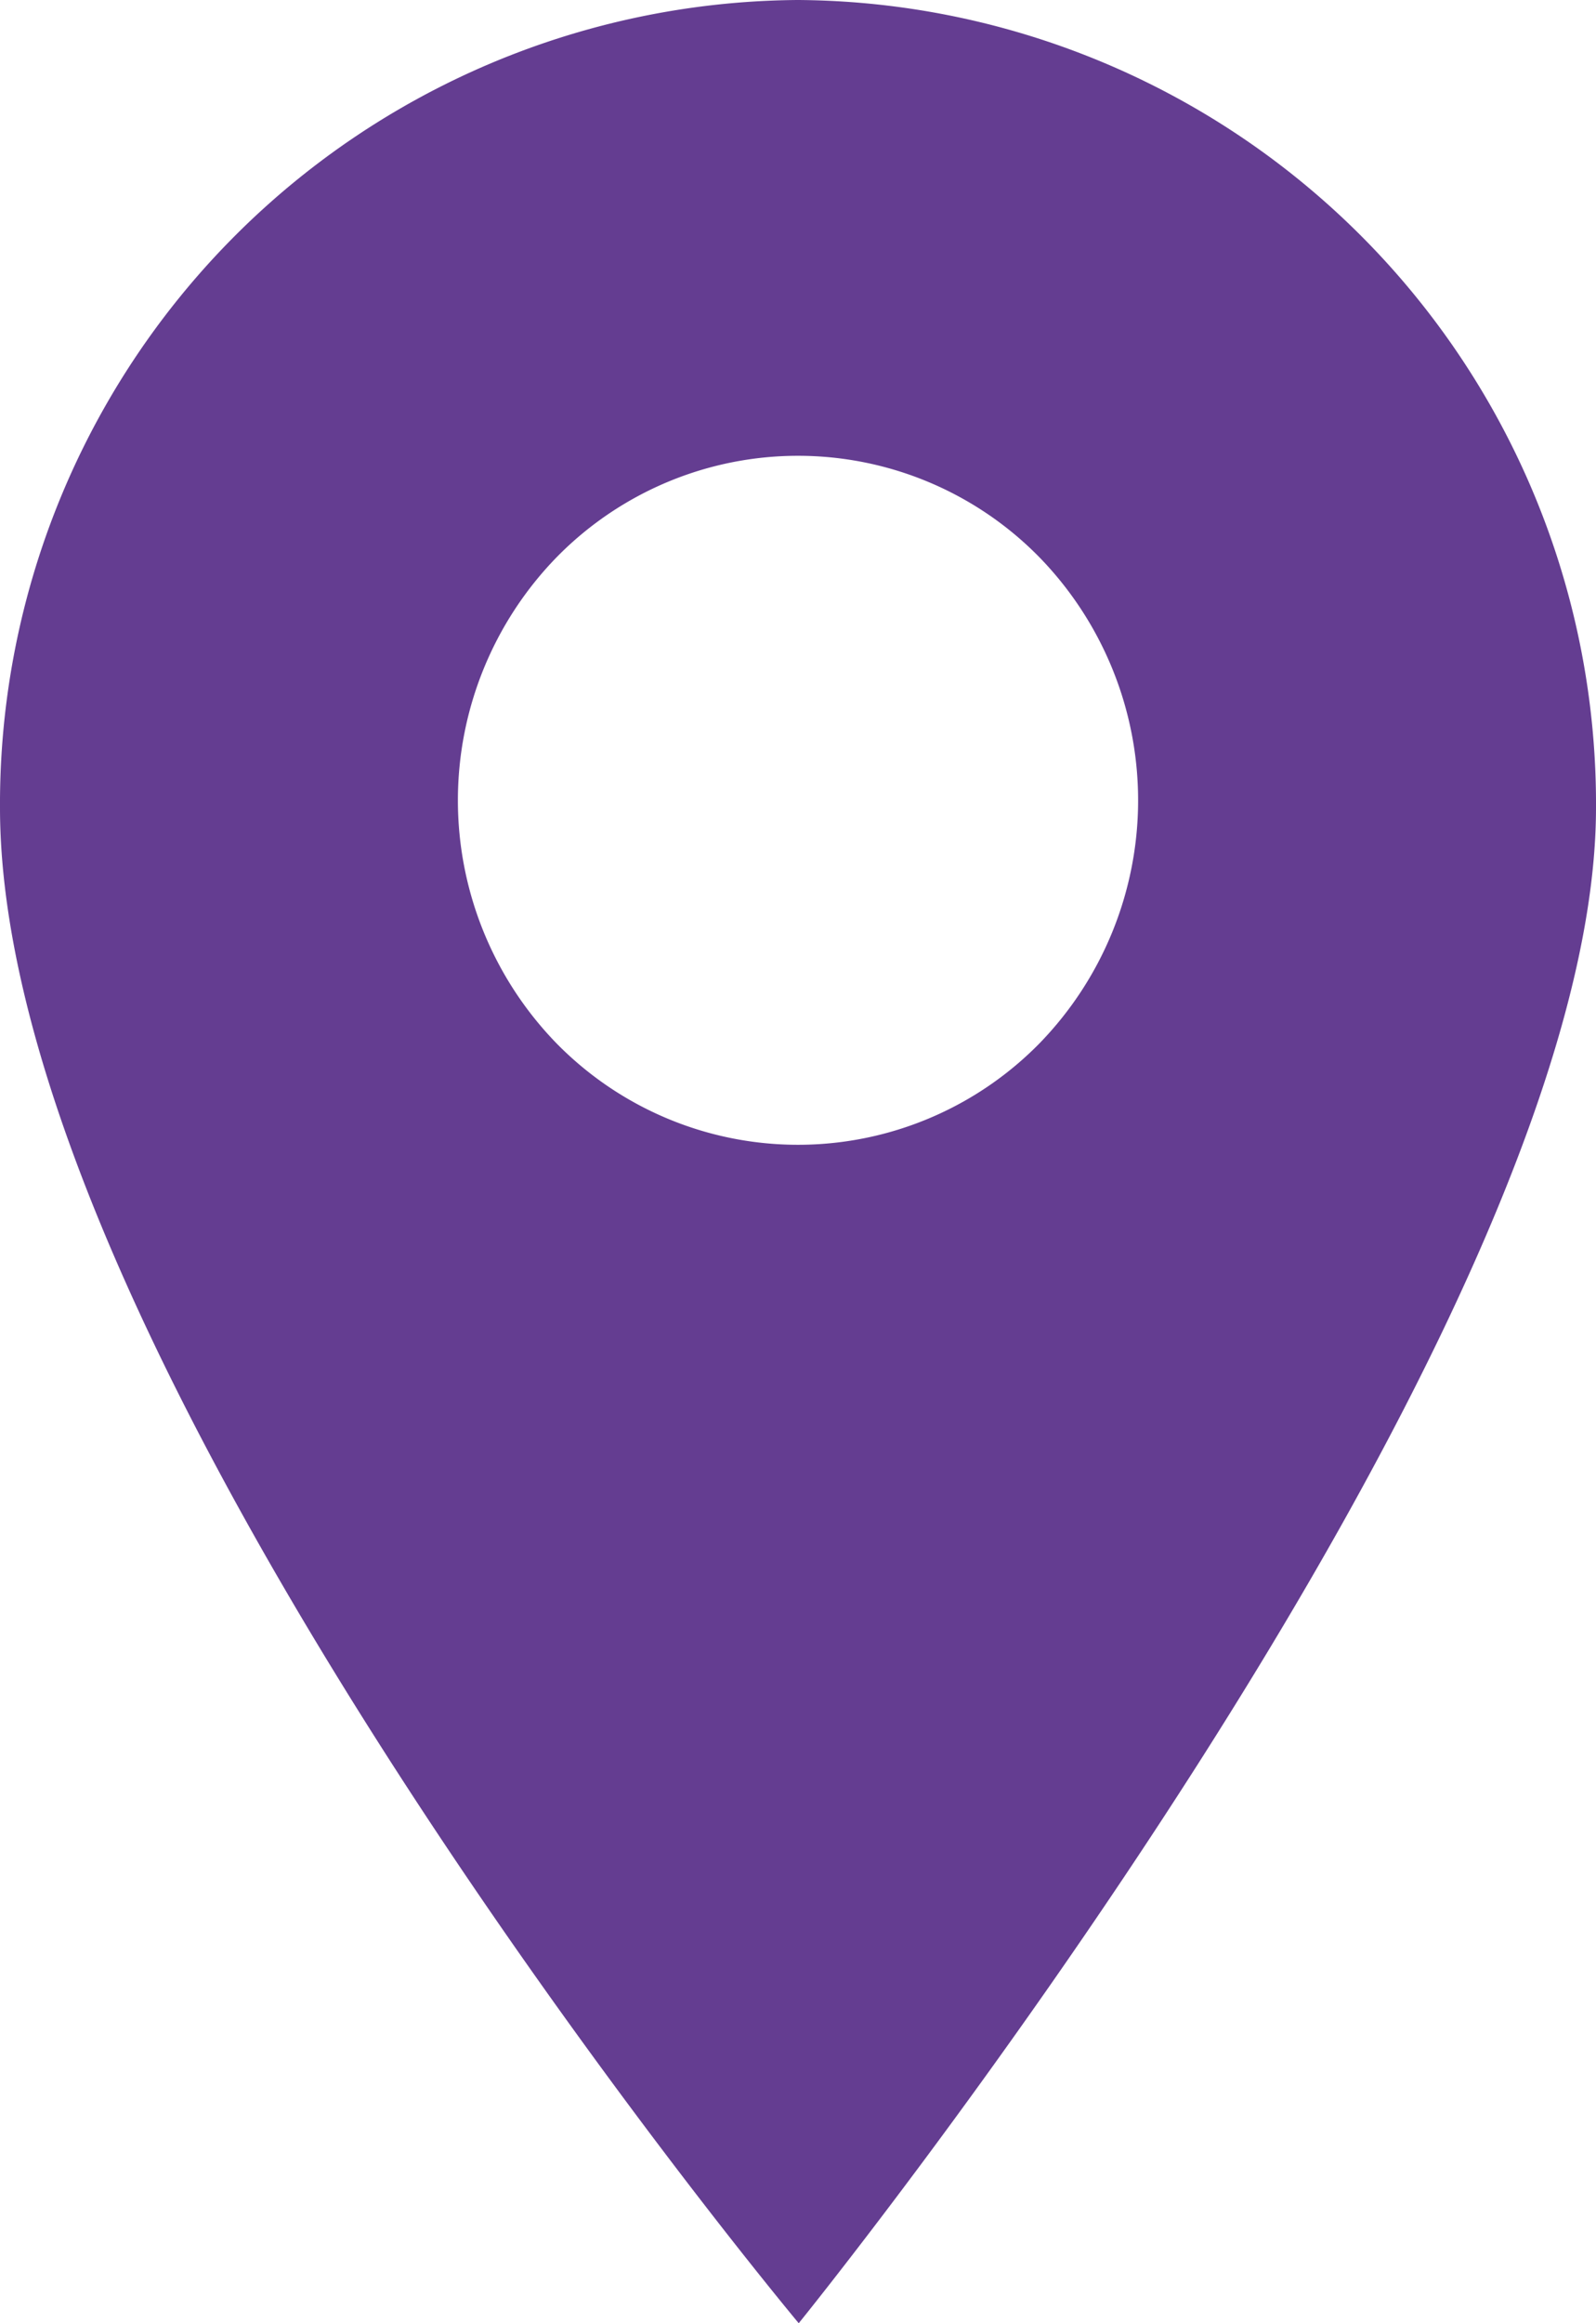 <svg xmlns="http://www.w3.org/2000/svg" width="11" height="16" viewBox="0 0 11 16">
  <path id="icon-location" d="M5.5,0A5.537,5.537,0,0,0,0,5.562C0,9.416,5.505,16,5.505,16S11,9.226,11,5.562A5.537,5.537,0,0,0,5.5,0ZM7.16,7.19a2.332,2.332,0,0,1-3.32,0,2.4,2.4,0,0,1,0-3.356,2.33,2.33,0,0,1,3.32,0,2.4,2.4,0,0,1,0,3.356Z" fill="#643d91"/>
</svg>
